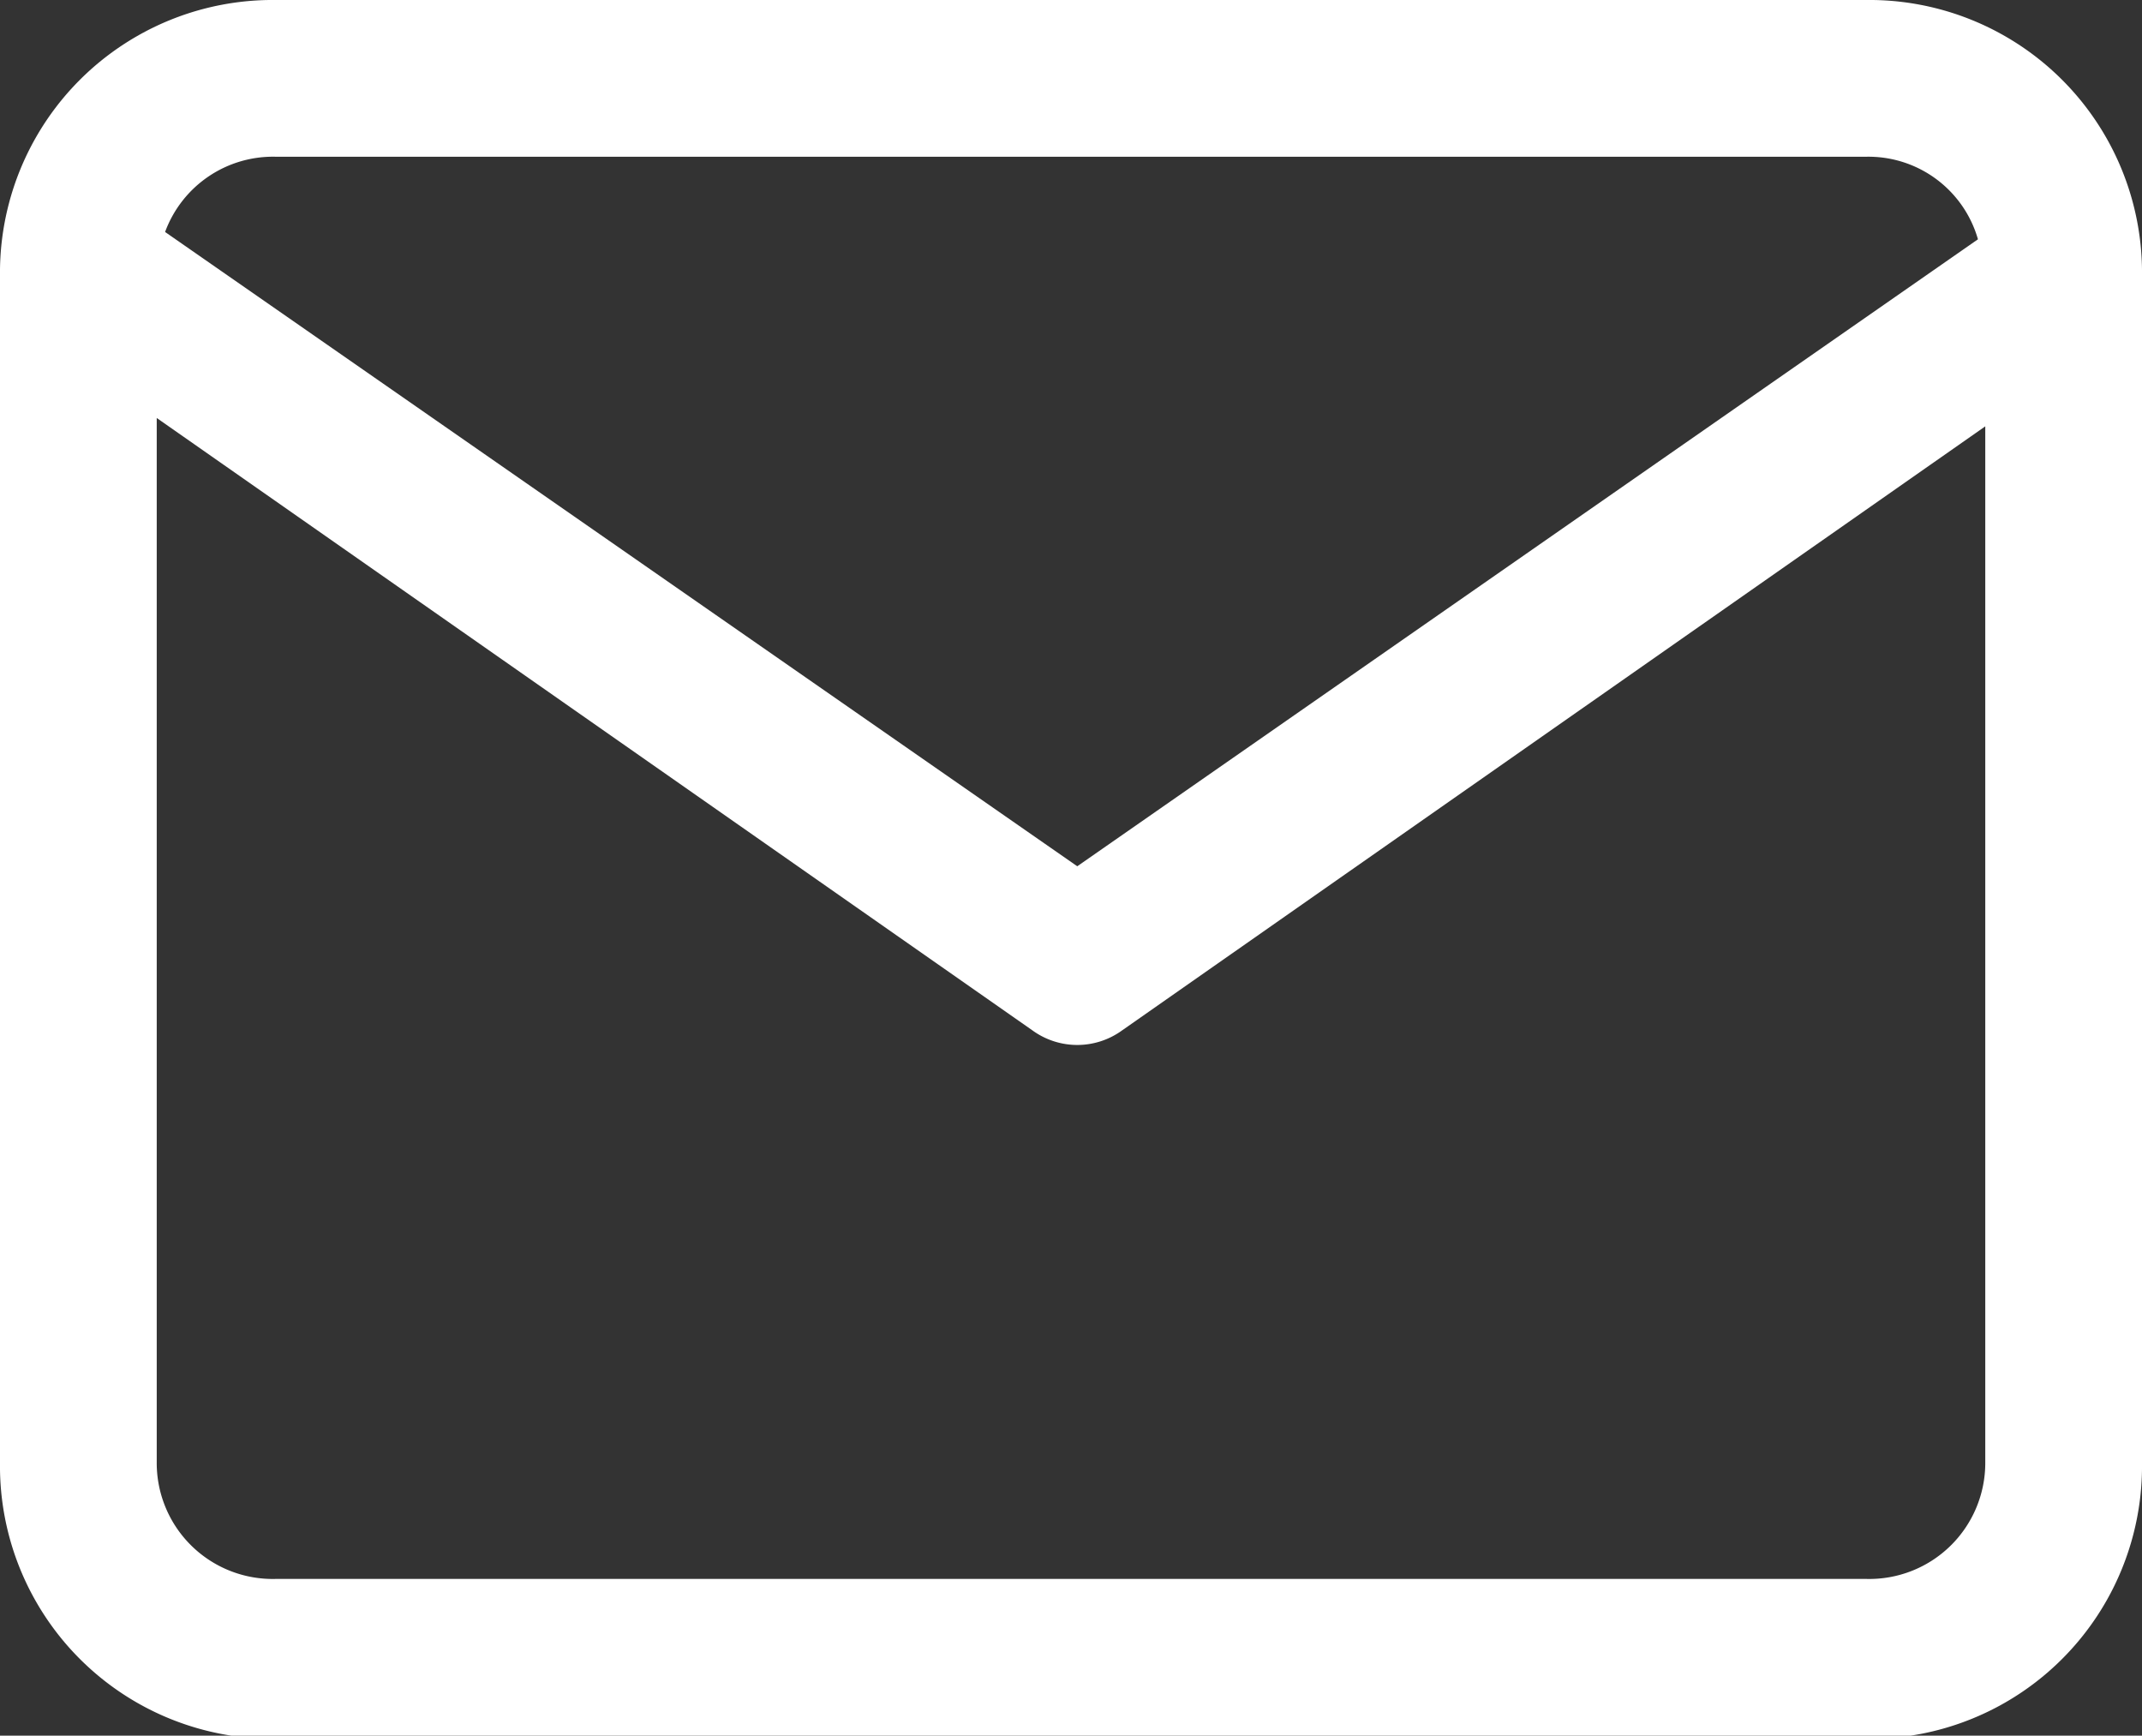 <svg xmlns="http://www.w3.org/2000/svg" viewBox="0 0 20.5 16.61"><rect x="0" y="0" width="20.5" height="16.61" fill="#333333" stroke="none"/><defs><style>.cls-1{fill:#fff;}</style></defs><g id="Ebene_2" data-name="Ebene 2"><g id="Ebene_1-2" data-name="Ebene 1"><path class="cls-1" d="M17.86,0H2.64A2.61,2.61,0,0,0,0,2.64V14a2.61,2.61,0,0,0,2.64,2.64H17.86A2.61,2.61,0,0,0,20.5,14V2.64A2.61,2.61,0,0,0,17.86,0ZM2.64,1.5H17.86a1.09,1.09,0,0,1,1.07.79l-8.62,6L1.58,2.22A1.1,1.1,0,0,1,2.64,1.5ZM17.86,15.11H2.64A1.11,1.11,0,0,1,1.5,14V4L9.88,9.86a.73.73,0,0,0,.86,0L19,4.08V14A1.11,1.11,0,0,1,17.86,15.11Z"/></g></g></svg>
